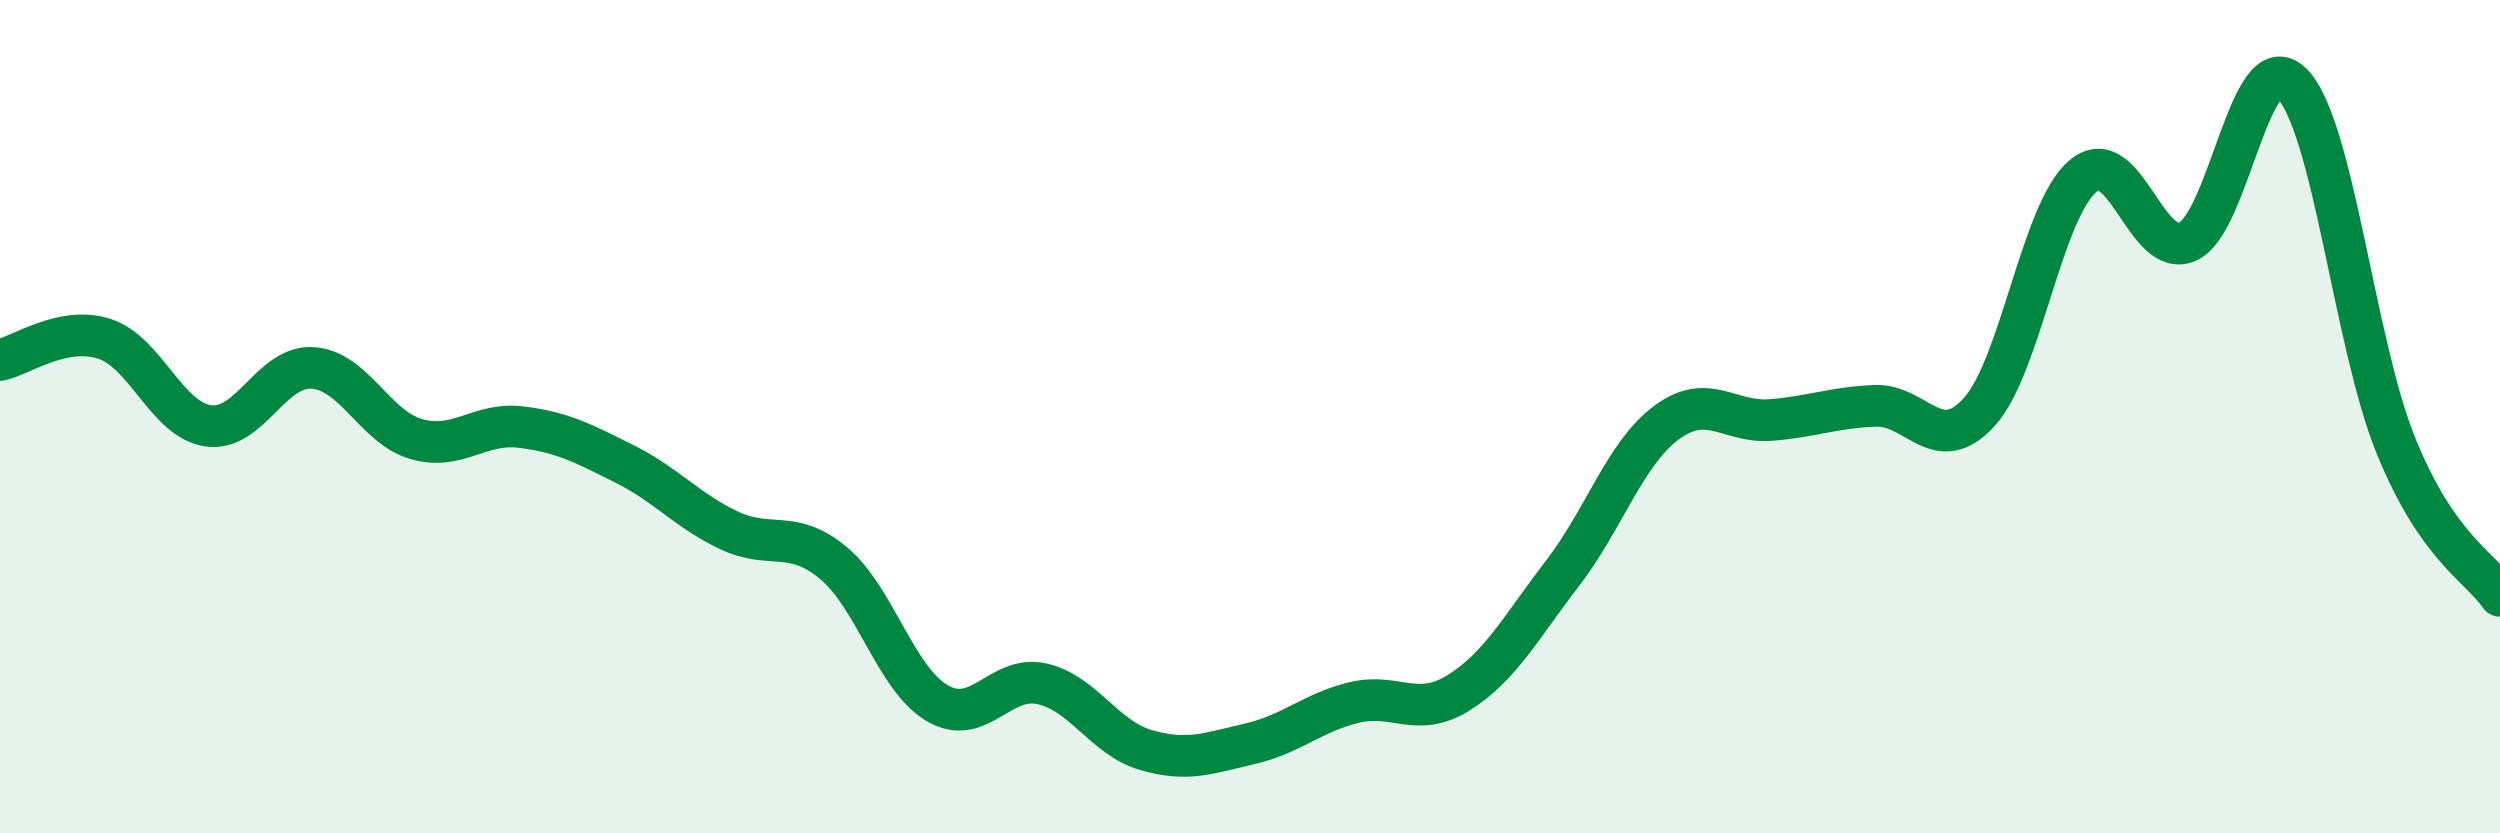 
    <svg width="60" height="20" viewBox="0 0 60 20" xmlns="http://www.w3.org/2000/svg">
      <path
        d="M 0,8.64 C 0.5,8.54 1.5,7.81 2.5,8.13 C 3.5,8.45 4,10.08 5,10.22 C 6,10.36 6.5,8.77 7.5,8.83 C 8.5,8.89 9,10.26 10,10.54 C 11,10.82 11.5,10.13 12.5,10.25 C 13.5,10.37 14,10.64 15,11.14 C 16,11.64 16.5,12.26 17.5,12.73 C 18.5,13.2 19,12.68 20,13.51 C 21,14.34 21.5,16.3 22.5,16.88 C 23.5,17.46 24,16.19 25,16.41 C 26,16.63 26.5,17.71 27.5,18 C 28.5,18.29 29,18.08 30,17.85 C 31,17.62 31.5,17.1 32.5,16.86 C 33.5,16.62 34,17.25 35,16.63 C 36,16.01 36.5,15.06 37.5,13.76 C 38.5,12.46 39,10.88 40,10.14 C 41,9.4 41.5,10.16 42.5,10.08 C 43.5,10 44,9.78 45,9.74 C 46,9.7 46.5,10.99 47.5,9.89 C 48.5,8.79 49,5.04 50,4.22 C 51,3.4 51.5,6.24 52.5,5.8 C 53.5,5.36 54,1.02 55,2 C 56,2.98 56.5,8.23 57.5,10.69 C 58.5,13.15 59.5,13.58 60,14.3L60 20L0 20Z"
        fill="#008740"
        opacity="0.1"
        stroke-linecap="round"
        stroke-linejoin="round"
      />
      <path
        d="M 0,8.64 C 0.5,8.54 1.5,7.81 2.5,8.13 C 3.5,8.45 4,10.08 5,10.22 C 6,10.36 6.5,8.77 7.5,8.83 C 8.5,8.89 9,10.26 10,10.54 C 11,10.82 11.5,10.13 12.5,10.25 C 13.5,10.37 14,10.64 15,11.14 C 16,11.64 16.5,12.26 17.5,12.73 C 18.5,13.2 19,12.68 20,13.51 C 21,14.34 21.5,16.3 22.5,16.88 C 23.5,17.46 24,16.19 25,16.41 C 26,16.63 26.5,17.71 27.5,18 C 28.5,18.29 29,18.08 30,17.85 C 31,17.62 31.5,17.1 32.5,16.86 C 33.5,16.62 34,17.25 35,16.63 C 36,16.01 36.5,15.06 37.5,13.76 C 38.5,12.46 39,10.88 40,10.14 C 41,9.4 41.5,10.16 42.5,10.08 C 43.5,10 44,9.78 45,9.74 C 46,9.7 46.5,10.99 47.5,9.89 C 48.5,8.79 49,5.04 50,4.22 C 51,3.4 51.5,6.24 52.5,5.8 C 53.5,5.36 54,1.02 55,2 C 56,2.98 56.5,8.23 57.5,10.69 C 58.5,13.15 59.5,13.58 60,14.3"
        stroke="#008740"
        stroke-width="1"
        fill="none"
        stroke-linecap="round"
        stroke-linejoin="round"
      />
    </svg>
  